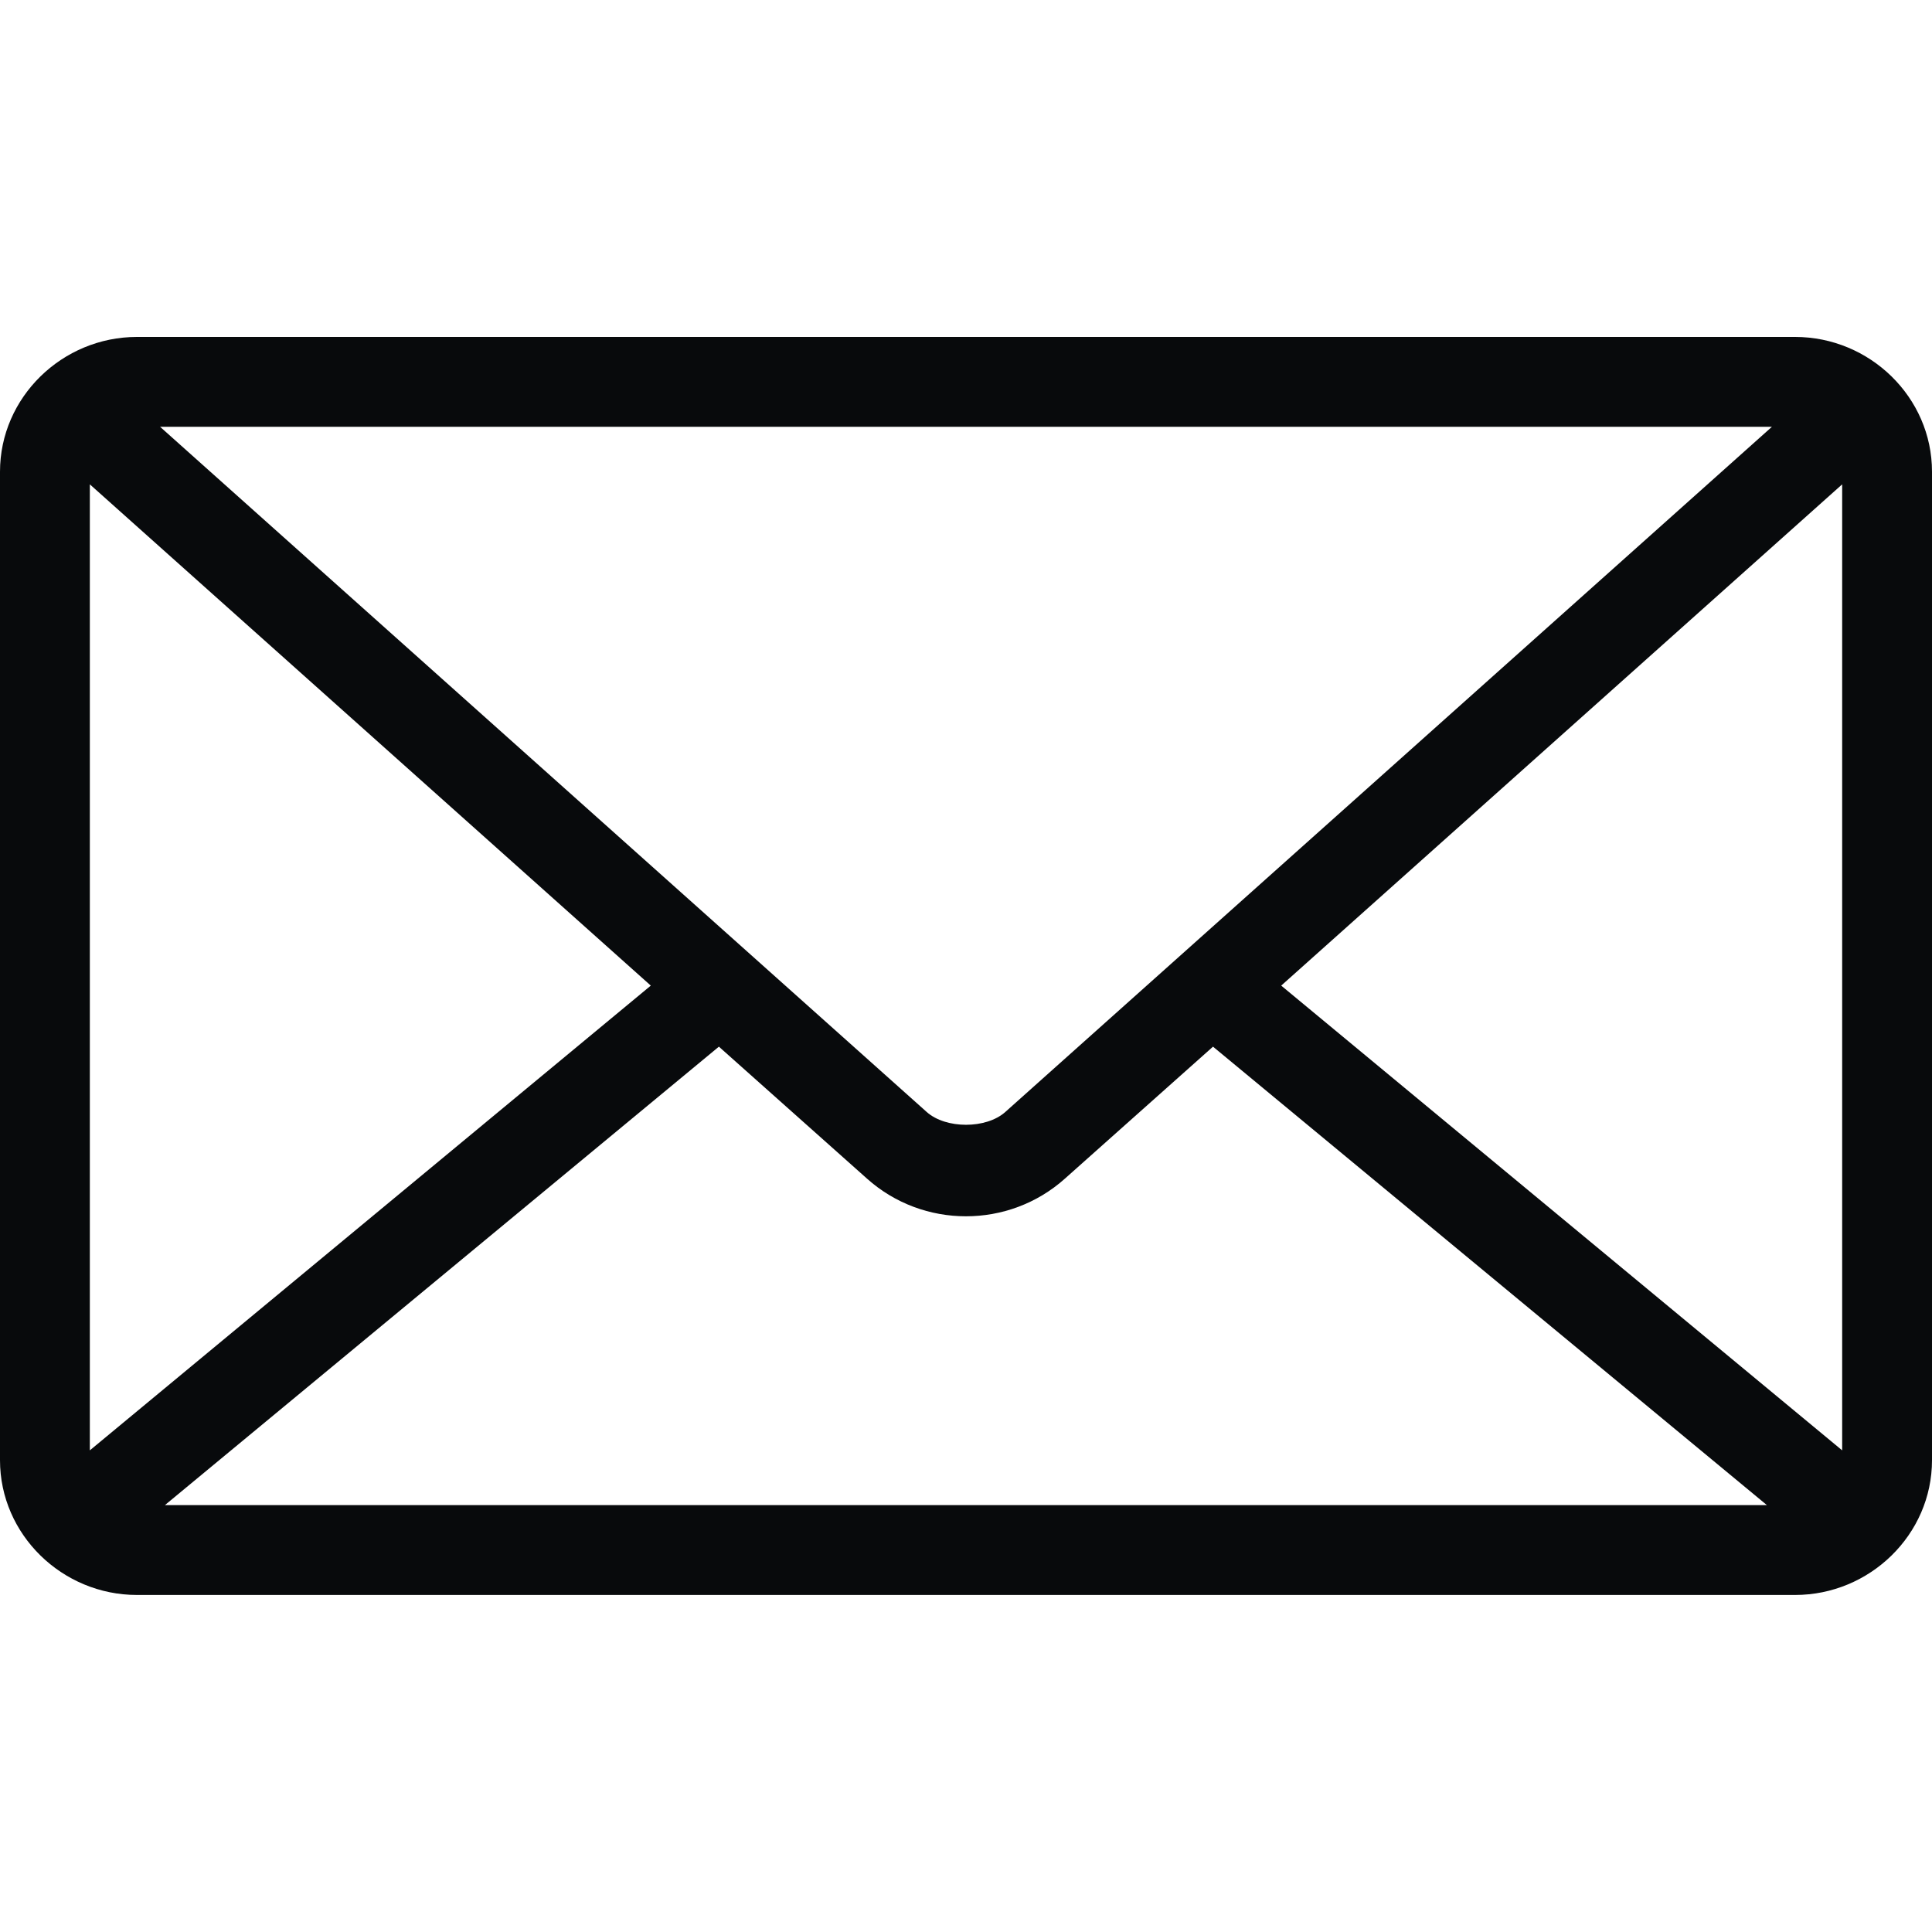 <svg fill="none" height="20" viewBox="0 0 20 20" width="20" xmlns="http://www.w3.org/2000/svg"><path clip-rule="evenodd" d="m1.417 3.488c-.772 0-1.417.624-1.417 1.395v10.233c0 .771.645 1.395 1.417 1.395h17.166c.772 0 1.417-.624 1.417-1.395v-10.233c0-.771-.645-1.395-1.417-1.395zm.24.93h16.686l-7.936 7.093c-.198.177-.616.177-.814 0zm-.727.596 5.807 5.189-5.807 4.811zm18.14 0v10l-5.807-4.811zm-11.628 5.821 1.533 1.366c.581.52 1.468.52 2.049 0l1.533-1.366 5.734 4.746h-16.584z" fill="#080a0c" fill-rule="evenodd"/></svg>
